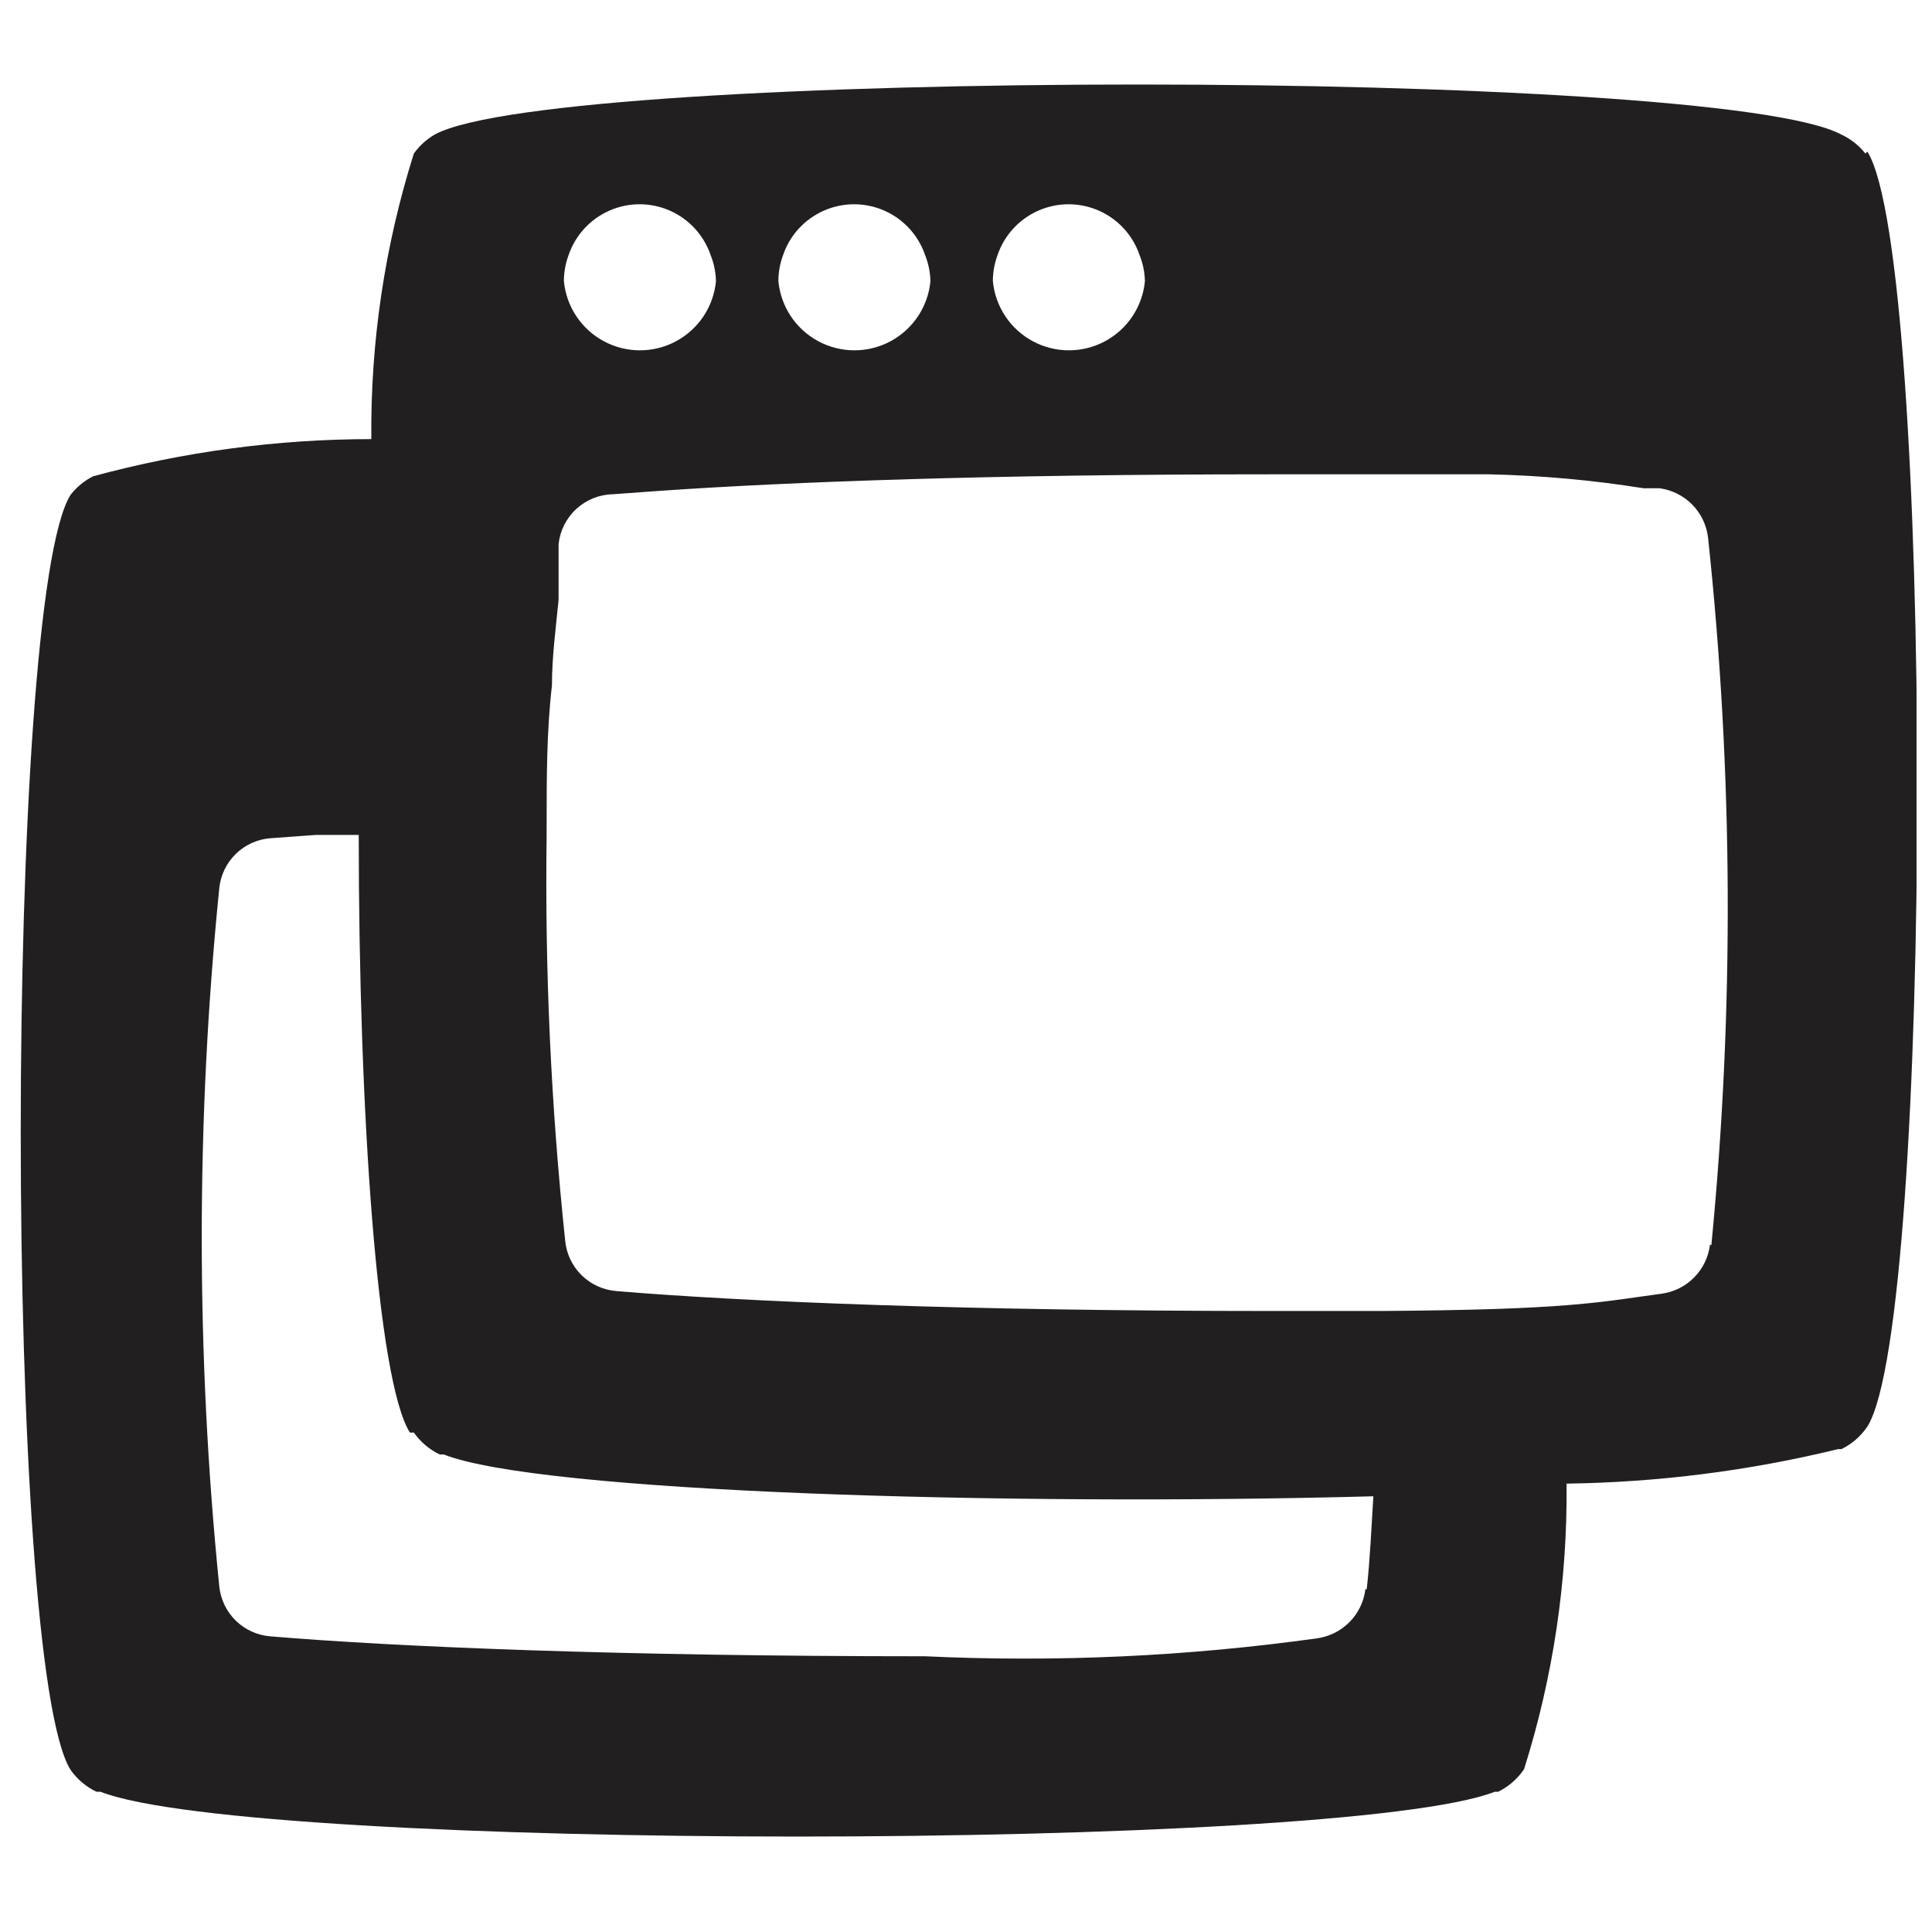 <?xml version="1.0" encoding="UTF-8"?>
<!-- Uploaded to: SVG Repo, www.svgrepo.com, Generator: SVG Repo Mixer Tools -->
<svg width="800px" height="800px" version="1.1" viewBox="144 144 512 512" xmlns="http://www.w3.org/2000/svg">
 <defs>
  <clipPath id="a">
   <path d="m149 166h502.9v465h-502.9z"/>
  </clipPath>
 </defs>
 <g clip-path="url(#a)">
  <path d="m638.35 184.7c-1.73-2.195-3.965-3.941-6.508-5.102-33.082-17.598-339.63-17.598-372.54 0-2.227 1.27-4.148 3.012-5.633 5.102-7.715 24.473-11.516 50.012-11.262 75.668-24.902 0.012-49.699 3.324-73.73 9.855-2.336 1.176-4.379 2.859-5.984 4.926-17.598 27.98-17.598 309.89 0 337.87 1.746 2.5 4.113 4.5 6.863 5.809h1.055c40.297 15.836 328.89 15.836 369.54 0h0.879c2.773-1.359 5.141-3.422 6.863-5.984 7.723-24.469 11.523-50.008 11.262-75.668 24.262-0.336 48.402-3.402 71.973-9.148h0.883c2.773-1.359 5.137-3.422 6.863-5.984 17.598-27.98 17.598-309.89 0-337.87zm-230 26.926c1.793-5.281 5.719-9.562 10.824-11.809 5.102-2.246 10.91-2.246 16.016 0 5.102 2.246 9.027 6.527 10.82 11.809 0.871 2.184 1.348 4.508 1.406 6.863-0.629 6.75-4.602 12.738-10.578 15.945-5.977 3.207-13.16 3.207-19.137 0-5.977-3.207-9.949-9.195-10.582-15.945 0.004-2.344 0.422-4.668 1.23-6.863zm-56.84 0h0.004c1.789-5.281 5.719-9.562 10.82-11.809 5.102-2.246 10.914-2.246 16.016 0 5.102 2.246 9.027 6.527 10.82 11.809 0.871 2.184 1.348 4.508 1.406 6.863-0.629 6.75-4.602 12.738-10.578 15.945-5.977 3.207-13.16 3.207-19.137 0-5.977-3.207-9.949-9.195-10.582-15.945 0.004-2.344 0.422-4.668 1.234-6.863zm-56.84 0h0.004c1.793-5.281 5.719-9.562 10.82-11.809s10.914-2.246 16.016 0 9.027 6.527 10.82 11.809c0.871 2.184 1.348 4.508 1.41 6.863-0.633 6.75-4.606 12.738-10.582 15.945-5.977 3.207-13.16 3.207-19.137 0-5.977-3.207-9.949-9.195-10.582-15.945 0.004-2.344 0.422-4.668 1.234-6.863zm211.17 353.53h0.004c-0.398 3.285-1.879 6.348-4.203 8.703-2.324 2.356-5.363 3.875-8.645 4.32-34.387 4.793-69.145 6.383-103.82 4.75-80.594 0-139.9-2.465-173.51-5.277-3.445-0.27-6.688-1.738-9.164-4.148-2.473-2.414-4.027-5.613-4.387-9.051-6.199-61.551-6.199-123.57 0-185.12 0.359-3.434 1.914-6.637 4.387-9.047 2.477-2.414 5.719-3.879 9.164-4.148l12.141-0.879h11.262c0 73.734 4.926 144.65 13.551 158.38h1.055c1.746 2.496 4.113 4.496 6.863 5.805h1.055c25.34 10.031 148.87 13.727 246.36 11.086-0.527 8.449-0.879 16.895-1.758 24.637zm91.328-91.328h0.004c-0.398 3.285-1.875 6.348-4.199 8.703-2.324 2.356-5.367 3.875-8.648 4.316-7.918 1.055-13.727 2.113-24.461 2.992-10.734 0.879-24.988 1.406-49.625 1.582l-29.383 0.004c-80.594 0-139.9-2.465-173.51-5.277l-0.004-0.004c-3.445-0.27-6.688-1.738-9.16-4.148-2.477-2.41-4.027-5.613-4.387-9.051-3.773-35.707-5.418-71.613-4.93-107.52v-2.816c0-12.492 0-24.812 1.406-36.953 0-7.742 1.055-15.309 1.758-22.699v-7.566-7.215h0.004c0.387-3.578 2.062-6.894 4.723-9.324 2.656-2.434 6.109-3.809 9.707-3.875l12.141-0.879c35.195-2.465 89.57-4.398 161.37-4.398h58.598 0.004c13.734 0.297 27.434 1.531 41 3.695h4.223c3.281 0.441 6.32 1.961 8.648 4.316 2.324 2.359 3.801 5.418 4.199 8.707 6.66 62.336 6.953 125.19 0.879 187.59z" fill="#221f20"/>
 </g>
</svg>